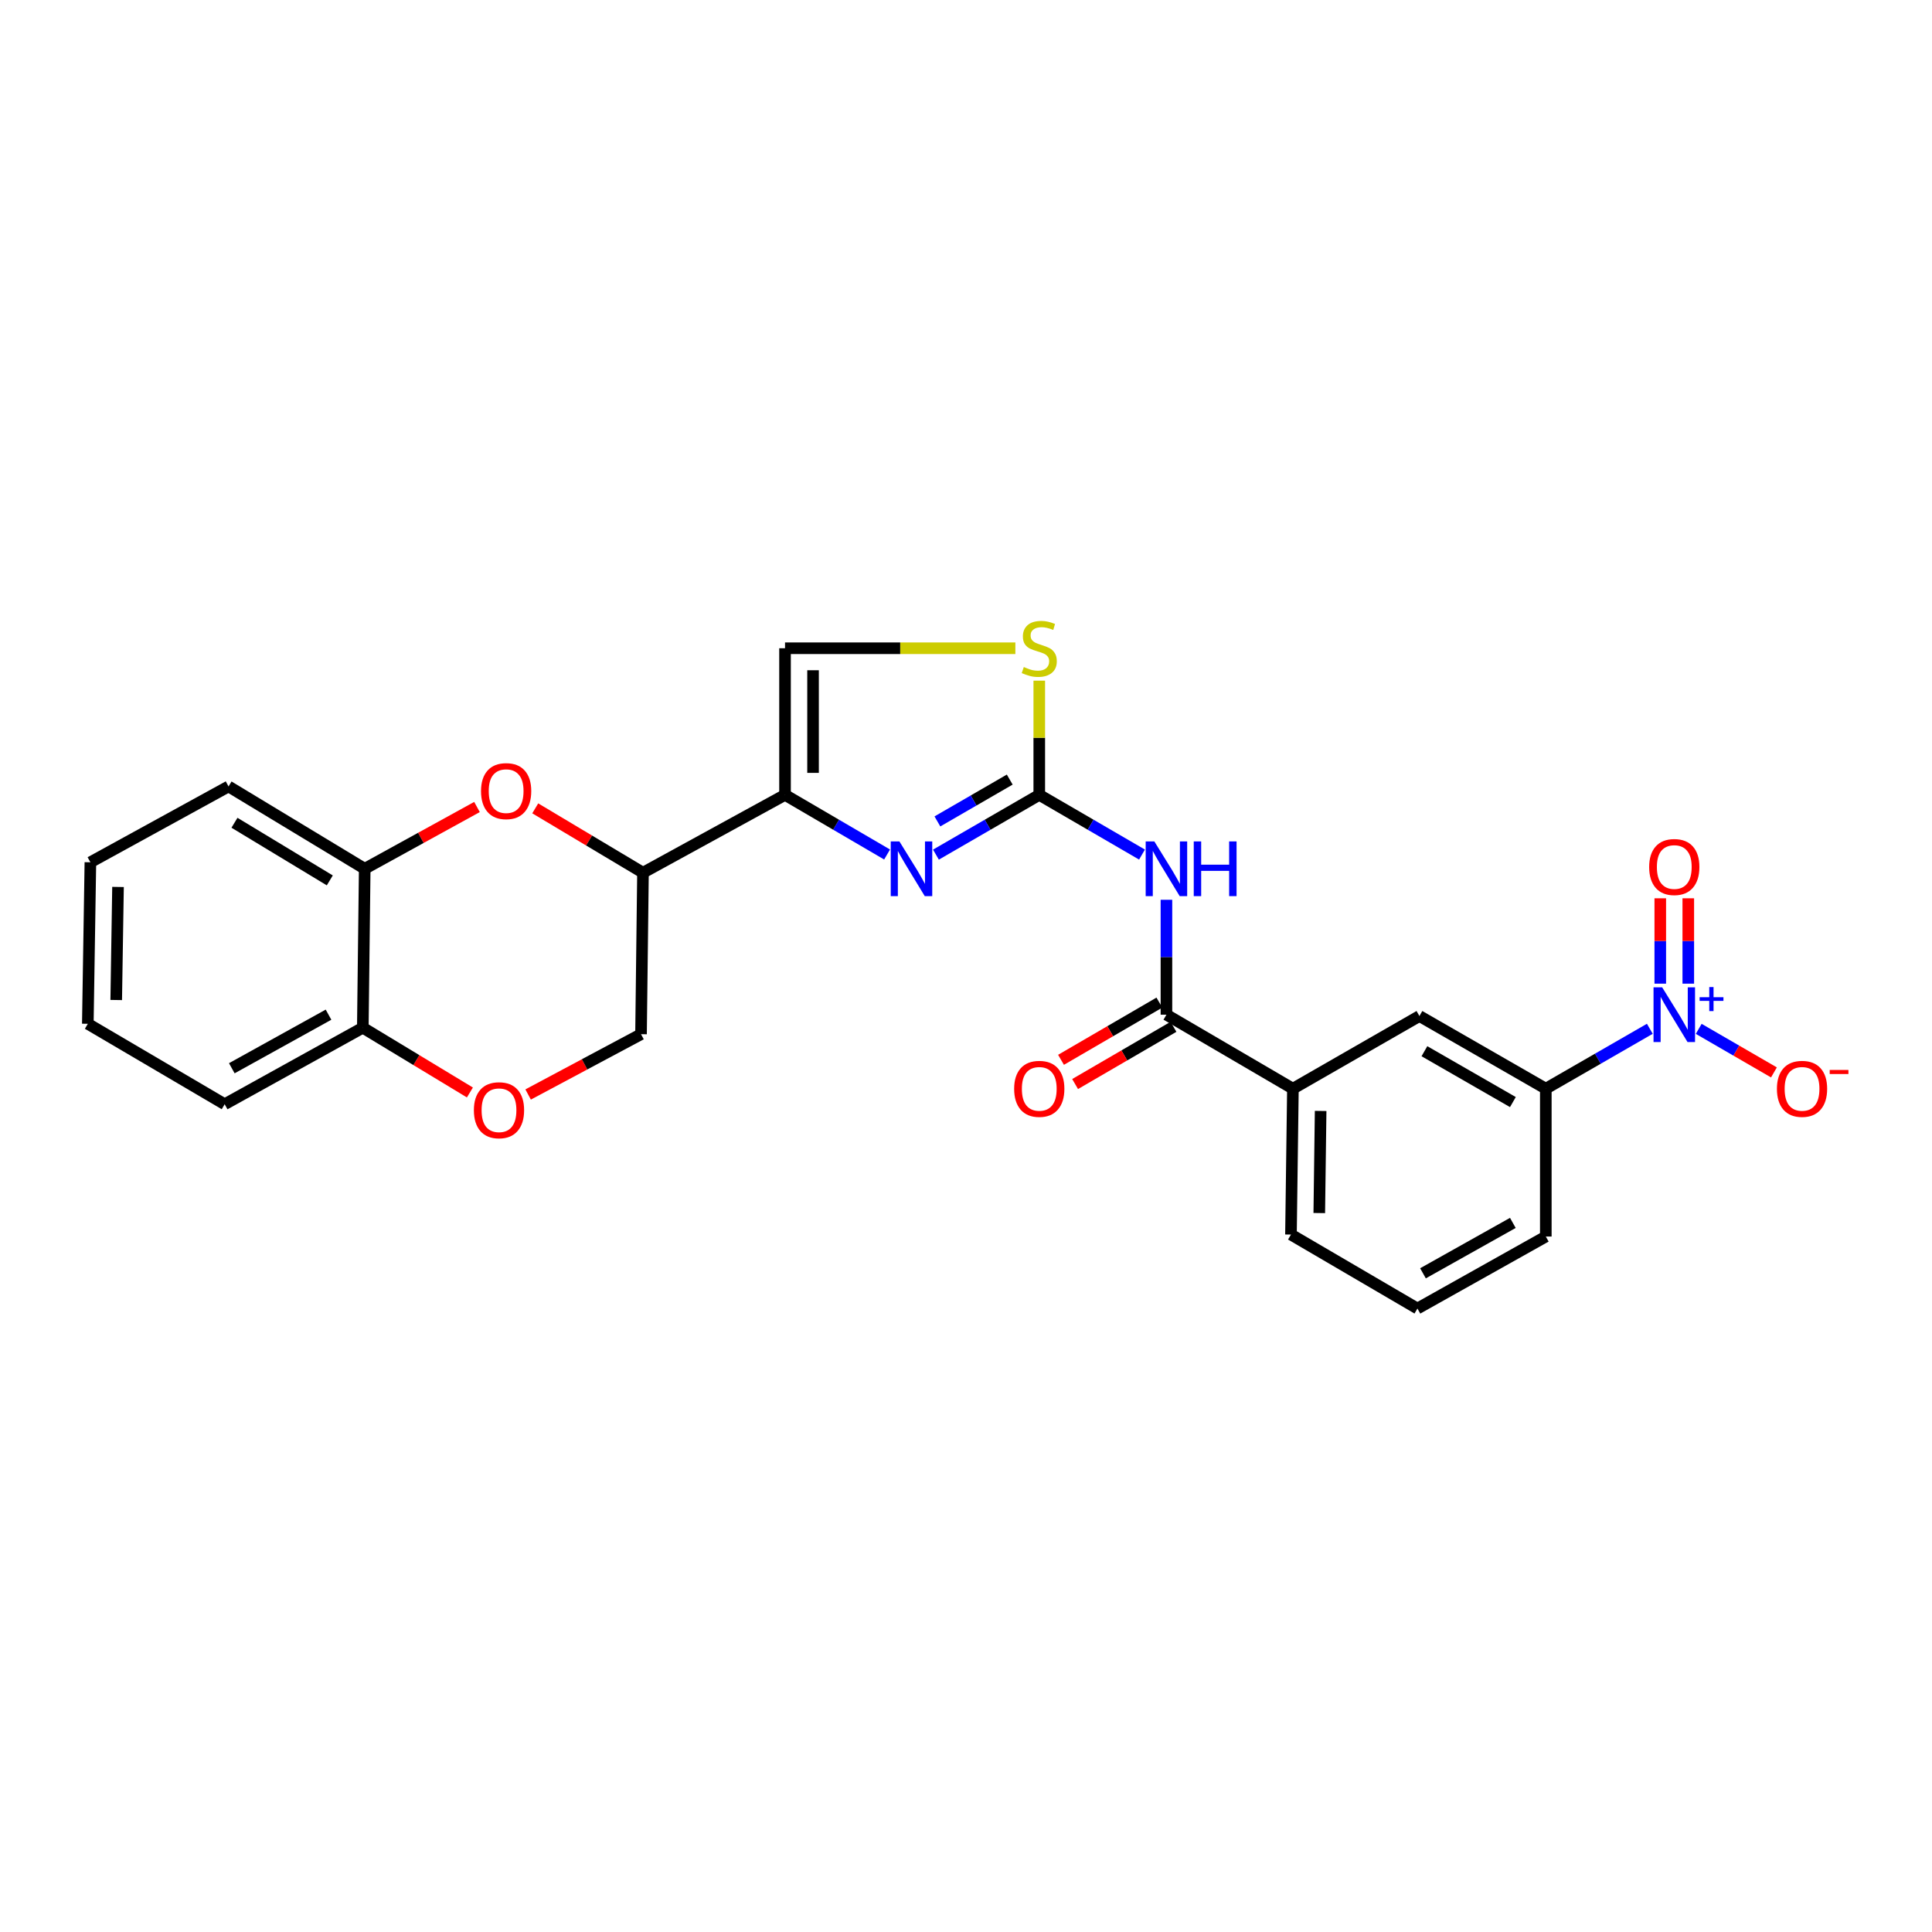 <?xml version='1.0' encoding='iso-8859-1'?>
<svg version='1.1' baseProfile='full'
              xmlns='http://www.w3.org/2000/svg'
                      xmlns:rdkit='http://www.rdkit.org/xml'
                      xmlns:xlink='http://www.w3.org/1999/xlink'
                  xml:space='preserve'
width='1000px' height='1000px' viewBox='0 0 1000 1000'>
<!-- END OF HEADER -->
<rect style='opacity:1.0;fill:#FFFFFF;stroke:none' width='1000' height='1000' x='0' y='0'> </rect>
<path class='bond-0' d='M 537.923,411.422 L 511.18,426.89' style='fill:none;fill-rule:evenodd;stroke:#000000;stroke-width:6px;stroke-linecap:butt;stroke-linejoin:miter;stroke-opacity:1' />
<path class='bond-0' d='M 511.18,426.89 L 484.438,442.357' style='fill:none;fill-rule:evenodd;stroke:#0000FF;stroke-width:6px;stroke-linecap:butt;stroke-linejoin:miter;stroke-opacity:1' />
<path class='bond-0' d='M 522.639,403.51 L 503.92,414.337' style='fill:none;fill-rule:evenodd;stroke:#000000;stroke-width:6px;stroke-linecap:butt;stroke-linejoin:miter;stroke-opacity:1' />
<path class='bond-0' d='M 503.92,414.337 L 485.2,425.164' style='fill:none;fill-rule:evenodd;stroke:#0000FF;stroke-width:6px;stroke-linecap:butt;stroke-linejoin:miter;stroke-opacity:1' />
<path class='bond-3' d='M 537.923,411.422 L 564.511,426.874' style='fill:none;fill-rule:evenodd;stroke:#000000;stroke-width:6px;stroke-linecap:butt;stroke-linejoin:miter;stroke-opacity:1' />
<path class='bond-3' d='M 564.511,426.874 L 591.1,442.326' style='fill:none;fill-rule:evenodd;stroke:#0000FF;stroke-width:6px;stroke-linecap:butt;stroke-linejoin:miter;stroke-opacity:1' />
<path class='bond-7' d='M 537.923,411.422 L 537.923,381.866' style='fill:none;fill-rule:evenodd;stroke:#000000;stroke-width:6px;stroke-linecap:butt;stroke-linejoin:miter;stroke-opacity:1' />
<path class='bond-7' d='M 537.923,381.866 L 537.923,352.309' style='fill:none;fill-rule:evenodd;stroke:#CCCC00;stroke-width:6px;stroke-linecap:butt;stroke-linejoin:miter;stroke-opacity:1' />
<path class='bond-1' d='M 459.153,442.29 L 432.741,426.856' style='fill:none;fill-rule:evenodd;stroke:#0000FF;stroke-width:6px;stroke-linecap:butt;stroke-linejoin:miter;stroke-opacity:1' />
<path class='bond-1' d='M 432.741,426.856 L 406.33,411.422' style='fill:none;fill-rule:evenodd;stroke:#000000;stroke-width:6px;stroke-linecap:butt;stroke-linejoin:miter;stroke-opacity:1' />
<path class='bond-6' d='M 406.33,411.422 L 332.808,451.712' style='fill:none;fill-rule:evenodd;stroke:#000000;stroke-width:6px;stroke-linecap:butt;stroke-linejoin:miter;stroke-opacity:1' />
<path class='bond-26' d='M 406.33,411.422 L 406.33,335.532' style='fill:none;fill-rule:evenodd;stroke:#000000;stroke-width:6px;stroke-linecap:butt;stroke-linejoin:miter;stroke-opacity:1' />
<path class='bond-26' d='M 420.832,400.039 L 420.832,346.915' style='fill:none;fill-rule:evenodd;stroke:#000000;stroke-width:6px;stroke-linecap:butt;stroke-linejoin:miter;stroke-opacity:1' />
<path class='bond-2' d='M 853.947,532.499 L 827.027,548.001' style='fill:none;fill-rule:evenodd;stroke:#0000FF;stroke-width:6px;stroke-linecap:butt;stroke-linejoin:miter;stroke-opacity:1' />
<path class='bond-2' d='M 827.027,548.001 L 800.108,563.502' style='fill:none;fill-rule:evenodd;stroke:#000000;stroke-width:6px;stroke-linecap:butt;stroke-linejoin:miter;stroke-opacity:1' />
<path class='bond-14' d='M 879.255,532.535 L 898.721,543.807' style='fill:none;fill-rule:evenodd;stroke:#0000FF;stroke-width:6px;stroke-linecap:butt;stroke-linejoin:miter;stroke-opacity:1' />
<path class='bond-14' d='M 898.721,543.807 L 918.187,555.079' style='fill:none;fill-rule:evenodd;stroke:#FF0000;stroke-width:6px;stroke-linecap:butt;stroke-linejoin:miter;stroke-opacity:1' />
<path class='bond-16' d='M 873.856,509.137 L 873.856,487.046' style='fill:none;fill-rule:evenodd;stroke:#0000FF;stroke-width:6px;stroke-linecap:butt;stroke-linejoin:miter;stroke-opacity:1' />
<path class='bond-16' d='M 873.856,487.046 L 873.856,464.954' style='fill:none;fill-rule:evenodd;stroke:#FF0000;stroke-width:6px;stroke-linecap:butt;stroke-linejoin:miter;stroke-opacity:1' />
<path class='bond-16' d='M 859.354,509.137 L 859.354,487.046' style='fill:none;fill-rule:evenodd;stroke:#0000FF;stroke-width:6px;stroke-linecap:butt;stroke-linejoin:miter;stroke-opacity:1' />
<path class='bond-16' d='M 859.354,487.046 L 859.354,464.954' style='fill:none;fill-rule:evenodd;stroke:#FF0000;stroke-width:6px;stroke-linecap:butt;stroke-linejoin:miter;stroke-opacity:1' />
<path class='bond-4' d='M 603.743,465.722 L 603.743,495.466' style='fill:none;fill-rule:evenodd;stroke:#0000FF;stroke-width:6px;stroke-linecap:butt;stroke-linejoin:miter;stroke-opacity:1' />
<path class='bond-4' d='M 603.743,495.466 L 603.743,525.21' style='fill:none;fill-rule:evenodd;stroke:#000000;stroke-width:6px;stroke-linecap:butt;stroke-linejoin:miter;stroke-opacity:1' />
<path class='bond-12' d='M 603.743,525.21 L 669.209,563.502' style='fill:none;fill-rule:evenodd;stroke:#000000;stroke-width:6px;stroke-linecap:butt;stroke-linejoin:miter;stroke-opacity:1' />
<path class='bond-18' d='M 600.097,518.943 L 574.638,533.753' style='fill:none;fill-rule:evenodd;stroke:#000000;stroke-width:6px;stroke-linecap:butt;stroke-linejoin:miter;stroke-opacity:1' />
<path class='bond-18' d='M 574.638,533.753 L 549.18,548.564' style='fill:none;fill-rule:evenodd;stroke:#FF0000;stroke-width:6px;stroke-linecap:butt;stroke-linejoin:miter;stroke-opacity:1' />
<path class='bond-18' d='M 607.389,531.477 L 581.931,546.288' style='fill:none;fill-rule:evenodd;stroke:#000000;stroke-width:6px;stroke-linecap:butt;stroke-linejoin:miter;stroke-opacity:1' />
<path class='bond-18' d='M 581.931,546.288 L 556.472,561.099' style='fill:none;fill-rule:evenodd;stroke:#FF0000;stroke-width:6px;stroke-linecap:butt;stroke-linejoin:miter;stroke-opacity:1' />
<path class='bond-5' d='M 277.039,418.398 L 304.924,435.055' style='fill:none;fill-rule:evenodd;stroke:#FF0000;stroke-width:6px;stroke-linecap:butt;stroke-linejoin:miter;stroke-opacity:1' />
<path class='bond-5' d='M 304.924,435.055 L 332.808,451.712' style='fill:none;fill-rule:evenodd;stroke:#000000;stroke-width:6px;stroke-linecap:butt;stroke-linejoin:miter;stroke-opacity:1' />
<path class='bond-11' d='M 246.888,417.702 L 217.832,433.688' style='fill:none;fill-rule:evenodd;stroke:#FF0000;stroke-width:6px;stroke-linecap:butt;stroke-linejoin:miter;stroke-opacity:1' />
<path class='bond-11' d='M 217.832,433.688 L 188.777,449.674' style='fill:none;fill-rule:evenodd;stroke:#000000;stroke-width:6px;stroke-linecap:butt;stroke-linejoin:miter;stroke-opacity:1' />
<path class='bond-17' d='M 332.808,451.712 L 331.793,535.297' style='fill:none;fill-rule:evenodd;stroke:#000000;stroke-width:6px;stroke-linecap:butt;stroke-linejoin:miter;stroke-opacity:1' />
<path class='bond-8' d='M 525.553,335.532 L 465.941,335.532' style='fill:none;fill-rule:evenodd;stroke:#CCCC00;stroke-width:6px;stroke-linecap:butt;stroke-linejoin:miter;stroke-opacity:1' />
<path class='bond-8' d='M 465.941,335.532 L 406.33,335.532' style='fill:none;fill-rule:evenodd;stroke:#000000;stroke-width:6px;stroke-linecap:butt;stroke-linejoin:miter;stroke-opacity:1' />
<path class='bond-9' d='M 800.108,563.502 L 734.691,525.895' style='fill:none;fill-rule:evenodd;stroke:#000000;stroke-width:6px;stroke-linecap:butt;stroke-linejoin:miter;stroke-opacity:1' />
<path class='bond-9' d='M 783.068,570.433 L 737.276,544.108' style='fill:none;fill-rule:evenodd;stroke:#000000;stroke-width:6px;stroke-linecap:butt;stroke-linejoin:miter;stroke-opacity:1' />
<path class='bond-27' d='M 800.108,563.502 L 800.108,640.029' style='fill:none;fill-rule:evenodd;stroke:#000000;stroke-width:6px;stroke-linecap:butt;stroke-linejoin:miter;stroke-opacity:1' />
<path class='bond-10' d='M 273.363,566.513 L 302.578,550.905' style='fill:none;fill-rule:evenodd;stroke:#FF0000;stroke-width:6px;stroke-linecap:butt;stroke-linejoin:miter;stroke-opacity:1' />
<path class='bond-10' d='M 302.578,550.905 L 331.793,535.297' style='fill:none;fill-rule:evenodd;stroke:#000000;stroke-width:6px;stroke-linecap:butt;stroke-linejoin:miter;stroke-opacity:1' />
<path class='bond-15' d='M 243.219,565.462 L 215.507,548.7' style='fill:none;fill-rule:evenodd;stroke:#FF0000;stroke-width:6px;stroke-linecap:butt;stroke-linejoin:miter;stroke-opacity:1' />
<path class='bond-15' d='M 215.507,548.7 L 187.794,531.937' style='fill:none;fill-rule:evenodd;stroke:#000000;stroke-width:6px;stroke-linecap:butt;stroke-linejoin:miter;stroke-opacity:1' />
<path class='bond-22' d='M 188.777,449.674 L 118.292,407.056' style='fill:none;fill-rule:evenodd;stroke:#000000;stroke-width:6px;stroke-linecap:butt;stroke-linejoin:miter;stroke-opacity:1' />
<path class='bond-22' d='M 170.701,455.69 L 121.361,425.858' style='fill:none;fill-rule:evenodd;stroke:#000000;stroke-width:6px;stroke-linecap:butt;stroke-linejoin:miter;stroke-opacity:1' />
<path class='bond-28' d='M 188.777,449.674 L 187.794,531.937' style='fill:none;fill-rule:evenodd;stroke:#000000;stroke-width:6px;stroke-linecap:butt;stroke-linejoin:miter;stroke-opacity:1' />
<path class='bond-13' d='M 669.209,563.502 L 734.691,525.895' style='fill:none;fill-rule:evenodd;stroke:#000000;stroke-width:6px;stroke-linecap:butt;stroke-linejoin:miter;stroke-opacity:1' />
<path class='bond-20' d='M 669.209,563.502 L 668.202,639.006' style='fill:none;fill-rule:evenodd;stroke:#000000;stroke-width:6px;stroke-linecap:butt;stroke-linejoin:miter;stroke-opacity:1' />
<path class='bond-20' d='M 683.558,575.021 L 682.853,627.874' style='fill:none;fill-rule:evenodd;stroke:#000000;stroke-width:6px;stroke-linecap:butt;stroke-linejoin:miter;stroke-opacity:1' />
<path class='bond-23' d='M 187.794,531.937 L 116.286,571.55' style='fill:none;fill-rule:evenodd;stroke:#000000;stroke-width:6px;stroke-linecap:butt;stroke-linejoin:miter;stroke-opacity:1' />
<path class='bond-23' d='M 170.041,525.194 L 119.985,552.923' style='fill:none;fill-rule:evenodd;stroke:#000000;stroke-width:6px;stroke-linecap:butt;stroke-linejoin:miter;stroke-opacity:1' />
<path class='bond-19' d='M 800.108,640.029 L 733.659,677.298' style='fill:none;fill-rule:evenodd;stroke:#000000;stroke-width:6px;stroke-linecap:butt;stroke-linejoin:miter;stroke-opacity:1' />
<path class='bond-19' d='M 783.047,632.971 L 736.533,659.059' style='fill:none;fill-rule:evenodd;stroke:#000000;stroke-width:6px;stroke-linecap:butt;stroke-linejoin:miter;stroke-opacity:1' />
<path class='bond-21' d='M 668.202,639.006 L 733.659,677.298' style='fill:none;fill-rule:evenodd;stroke:#000000;stroke-width:6px;stroke-linecap:butt;stroke-linejoin:miter;stroke-opacity:1' />
<path class='bond-24' d='M 118.292,407.056 L 46.784,446.314' style='fill:none;fill-rule:evenodd;stroke:#000000;stroke-width:6px;stroke-linecap:butt;stroke-linejoin:miter;stroke-opacity:1' />
<path class='bond-25' d='M 116.286,571.55 L 45.455,529.915' style='fill:none;fill-rule:evenodd;stroke:#000000;stroke-width:6px;stroke-linecap:butt;stroke-linejoin:miter;stroke-opacity:1' />
<path class='bond-29' d='M 46.784,446.314 L 45.455,529.915' style='fill:none;fill-rule:evenodd;stroke:#000000;stroke-width:6px;stroke-linecap:butt;stroke-linejoin:miter;stroke-opacity:1' />
<path class='bond-29' d='M 61.084,459.085 L 60.154,517.605' style='fill:none;fill-rule:evenodd;stroke:#000000;stroke-width:6px;stroke-linecap:butt;stroke-linejoin:miter;stroke-opacity:1' />
<path  class='atom-1' d='M 465.528 435.514
L 474.808 450.514
Q 475.728 451.994, 477.208 454.674
Q 478.688 457.354, 478.768 457.514
L 478.768 435.514
L 482.528 435.514
L 482.528 463.834
L 478.648 463.834
L 468.688 447.434
Q 467.528 445.514, 466.288 443.314
Q 465.088 441.114, 464.728 440.434
L 464.728 463.834
L 461.048 463.834
L 461.048 435.514
L 465.528 435.514
' fill='#0000FF'/>
<path  class='atom-3' d='M 860.345 511.05
L 869.625 526.05
Q 870.545 527.53, 872.025 530.21
Q 873.505 532.89, 873.585 533.05
L 873.585 511.05
L 877.345 511.05
L 877.345 539.37
L 873.465 539.37
L 863.505 522.97
Q 862.345 521.05, 861.105 518.85
Q 859.905 516.65, 859.545 515.97
L 859.545 539.37
L 855.865 539.37
L 855.865 511.05
L 860.345 511.05
' fill='#0000FF'/>
<path  class='atom-3' d='M 879.721 516.155
L 884.711 516.155
L 884.711 510.901
L 886.928 510.901
L 886.928 516.155
L 892.05 516.155
L 892.05 518.056
L 886.928 518.056
L 886.928 523.336
L 884.711 523.336
L 884.711 518.056
L 879.721 518.056
L 879.721 516.155
' fill='#0000FF'/>
<path  class='atom-4' d='M 597.483 435.514
L 606.763 450.514
Q 607.683 451.994, 609.163 454.674
Q 610.643 457.354, 610.723 457.514
L 610.723 435.514
L 614.483 435.514
L 614.483 463.834
L 610.603 463.834
L 600.643 447.434
Q 599.483 445.514, 598.243 443.314
Q 597.043 441.114, 596.683 440.434
L 596.683 463.834
L 593.003 463.834
L 593.003 435.514
L 597.483 435.514
' fill='#0000FF'/>
<path  class='atom-4' d='M 617.883 435.514
L 621.723 435.514
L 621.723 447.554
L 636.203 447.554
L 636.203 435.514
L 640.043 435.514
L 640.043 463.834
L 636.203 463.834
L 636.203 450.754
L 621.723 450.754
L 621.723 463.834
L 617.883 463.834
L 617.883 435.514
' fill='#0000FF'/>
<path  class='atom-6' d='M 248.977 409.48
Q 248.977 402.68, 252.337 398.88
Q 255.697 395.08, 261.977 395.08
Q 268.257 395.08, 271.617 398.88
Q 274.977 402.68, 274.977 409.48
Q 274.977 416.36, 271.577 420.28
Q 268.177 424.16, 261.977 424.16
Q 255.737 424.16, 252.337 420.28
Q 248.977 416.4, 248.977 409.48
M 261.977 420.96
Q 266.297 420.96, 268.617 418.08
Q 270.977 415.16, 270.977 409.48
Q 270.977 403.92, 268.617 401.12
Q 266.297 398.28, 261.977 398.28
Q 257.657 398.28, 255.297 401.08
Q 252.977 403.88, 252.977 409.48
Q 252.977 415.2, 255.297 418.08
Q 257.657 420.96, 261.977 420.96
' fill='#FF0000'/>
<path  class='atom-8' d='M 529.923 345.252
Q 530.243 345.372, 531.563 345.932
Q 532.883 346.492, 534.323 346.852
Q 535.803 347.172, 537.243 347.172
Q 539.923 347.172, 541.483 345.892
Q 543.043 344.572, 543.043 342.292
Q 543.043 340.732, 542.243 339.772
Q 541.483 338.812, 540.283 338.292
Q 539.083 337.772, 537.083 337.172
Q 534.563 336.412, 533.043 335.692
Q 531.563 334.972, 530.483 333.452
Q 529.443 331.932, 529.443 329.372
Q 529.443 325.812, 531.843 323.612
Q 534.283 321.412, 539.083 321.412
Q 542.363 321.412, 546.083 322.972
L 545.163 326.052
Q 541.763 324.652, 539.203 324.652
Q 536.443 324.652, 534.923 325.812
Q 533.403 326.932, 533.443 328.892
Q 533.443 330.412, 534.203 331.332
Q 535.003 332.252, 536.123 332.772
Q 537.283 333.292, 539.203 333.892
Q 541.763 334.692, 543.283 335.492
Q 544.803 336.292, 545.883 337.932
Q 547.003 339.532, 547.003 342.292
Q 547.003 346.212, 544.363 348.332
Q 541.763 350.412, 537.403 350.412
Q 534.883 350.412, 532.963 349.852
Q 531.083 349.332, 528.843 348.412
L 529.923 345.252
' fill='#CCCC00'/>
<path  class='atom-11' d='M 245.279 574.651
Q 245.279 567.851, 248.639 564.051
Q 251.999 560.251, 258.279 560.251
Q 264.559 560.251, 267.919 564.051
Q 271.279 567.851, 271.279 574.651
Q 271.279 581.531, 267.879 585.451
Q 264.479 589.331, 258.279 589.331
Q 252.039 589.331, 248.639 585.451
Q 245.279 581.571, 245.279 574.651
M 258.279 586.131
Q 262.599 586.131, 264.919 583.251
Q 267.279 580.331, 267.279 574.651
Q 267.279 569.091, 264.919 566.291
Q 262.599 563.451, 258.279 563.451
Q 253.959 563.451, 251.599 566.251
Q 249.279 569.051, 249.279 574.651
Q 249.279 580.371, 251.599 583.251
Q 253.959 586.131, 258.279 586.131
' fill='#FF0000'/>
<path  class='atom-15' d='M 919.732 563.582
Q 919.732 556.782, 923.092 552.982
Q 926.452 549.182, 932.732 549.182
Q 939.012 549.182, 942.372 552.982
Q 945.732 556.782, 945.732 563.582
Q 945.732 570.462, 942.332 574.382
Q 938.932 578.262, 932.732 578.262
Q 926.492 578.262, 923.092 574.382
Q 919.732 570.502, 919.732 563.582
M 932.732 575.062
Q 937.052 575.062, 939.372 572.182
Q 941.732 569.262, 941.732 563.582
Q 941.732 558.022, 939.372 555.222
Q 937.052 552.382, 932.732 552.382
Q 928.412 552.382, 926.052 555.182
Q 923.732 557.982, 923.732 563.582
Q 923.732 569.302, 926.052 572.182
Q 928.412 575.062, 932.732 575.062
' fill='#FF0000'/>
<path  class='atom-15' d='M 947.052 553.804
L 956.74 553.804
L 956.74 555.916
L 947.052 555.916
L 947.052 553.804
' fill='#FF0000'/>
<path  class='atom-17' d='M 853.605 448.763
Q 853.605 441.963, 856.965 438.163
Q 860.325 434.363, 866.605 434.363
Q 872.885 434.363, 876.245 438.163
Q 879.605 441.963, 879.605 448.763
Q 879.605 455.643, 876.205 459.563
Q 872.805 463.443, 866.605 463.443
Q 860.365 463.443, 856.965 459.563
Q 853.605 455.683, 853.605 448.763
M 866.605 460.243
Q 870.925 460.243, 873.245 457.363
Q 875.605 454.443, 875.605 448.763
Q 875.605 443.203, 873.245 440.403
Q 870.925 437.563, 866.605 437.563
Q 862.285 437.563, 859.925 440.363
Q 857.605 443.163, 857.605 448.763
Q 857.605 454.483, 859.925 457.363
Q 862.285 460.243, 866.605 460.243
' fill='#FF0000'/>
<path  class='atom-19' d='M 524.923 563.582
Q 524.923 556.782, 528.283 552.982
Q 531.643 549.182, 537.923 549.182
Q 544.203 549.182, 547.563 552.982
Q 550.923 556.782, 550.923 563.582
Q 550.923 570.462, 547.523 574.382
Q 544.123 578.262, 537.923 578.262
Q 531.683 578.262, 528.283 574.382
Q 524.923 570.502, 524.923 563.582
M 537.923 575.062
Q 542.243 575.062, 544.563 572.182
Q 546.923 569.262, 546.923 563.582
Q 546.923 558.022, 544.563 555.222
Q 542.243 552.382, 537.923 552.382
Q 533.603 552.382, 531.243 555.182
Q 528.923 557.982, 528.923 563.582
Q 528.923 569.302, 531.243 572.182
Q 533.603 575.062, 537.923 575.062
' fill='#FF0000'/>
</svg>
